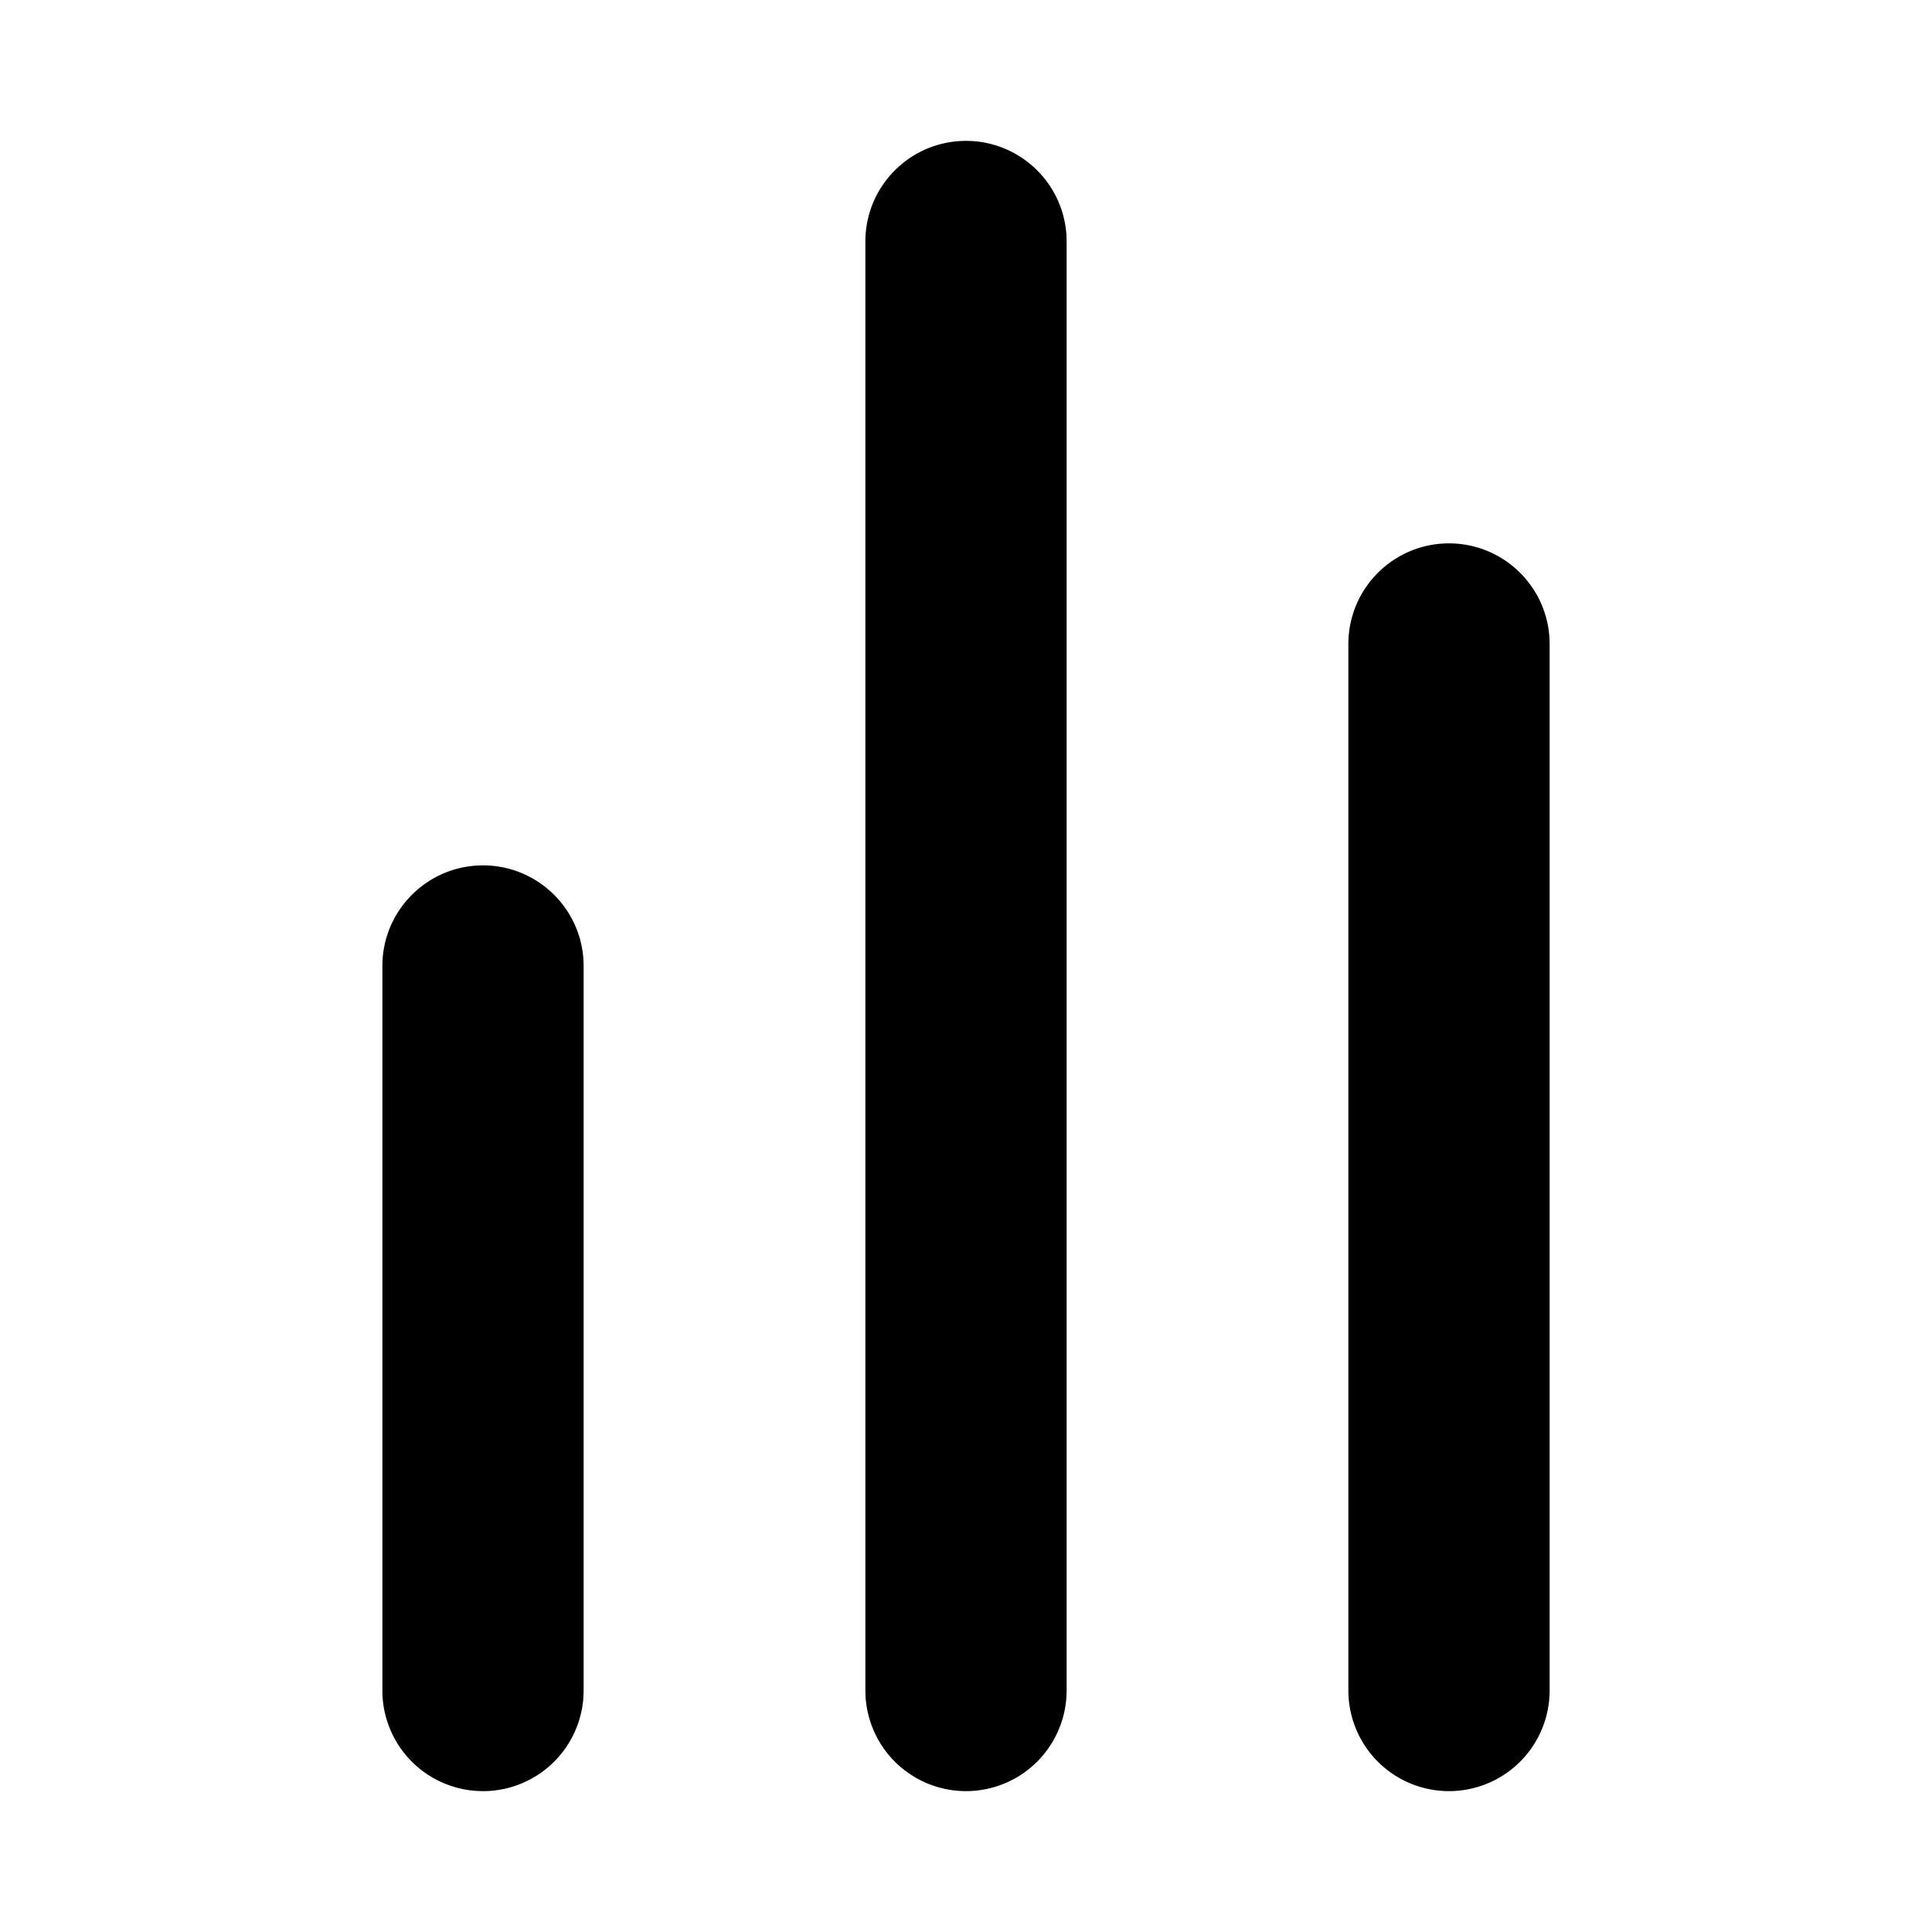 <svg width="24" height="24" fill="currentColor" viewBox="0 0 24 24" xmlns="http://www.w3.org/2000/svg"><path d="M12 1.75c-.69 0-1.25.56-1.25 1.25v18a1.25 1.25 0 1 0 2.5 0V3c0-.69-.56-1.25-1.25-1.25m6 5c-.69 0-1.25.56-1.25 1.25v13a1.25 1.25 0 1 0 2.5 0V8c0-.69-.56-1.25-1.25-1.25m-12 4c-.69 0-1.25.56-1.25 1.25v9a1.25 1.25 0 1 0 2.5 0v-9c0-.69-.56-1.25-1.25-1.25"/></svg>